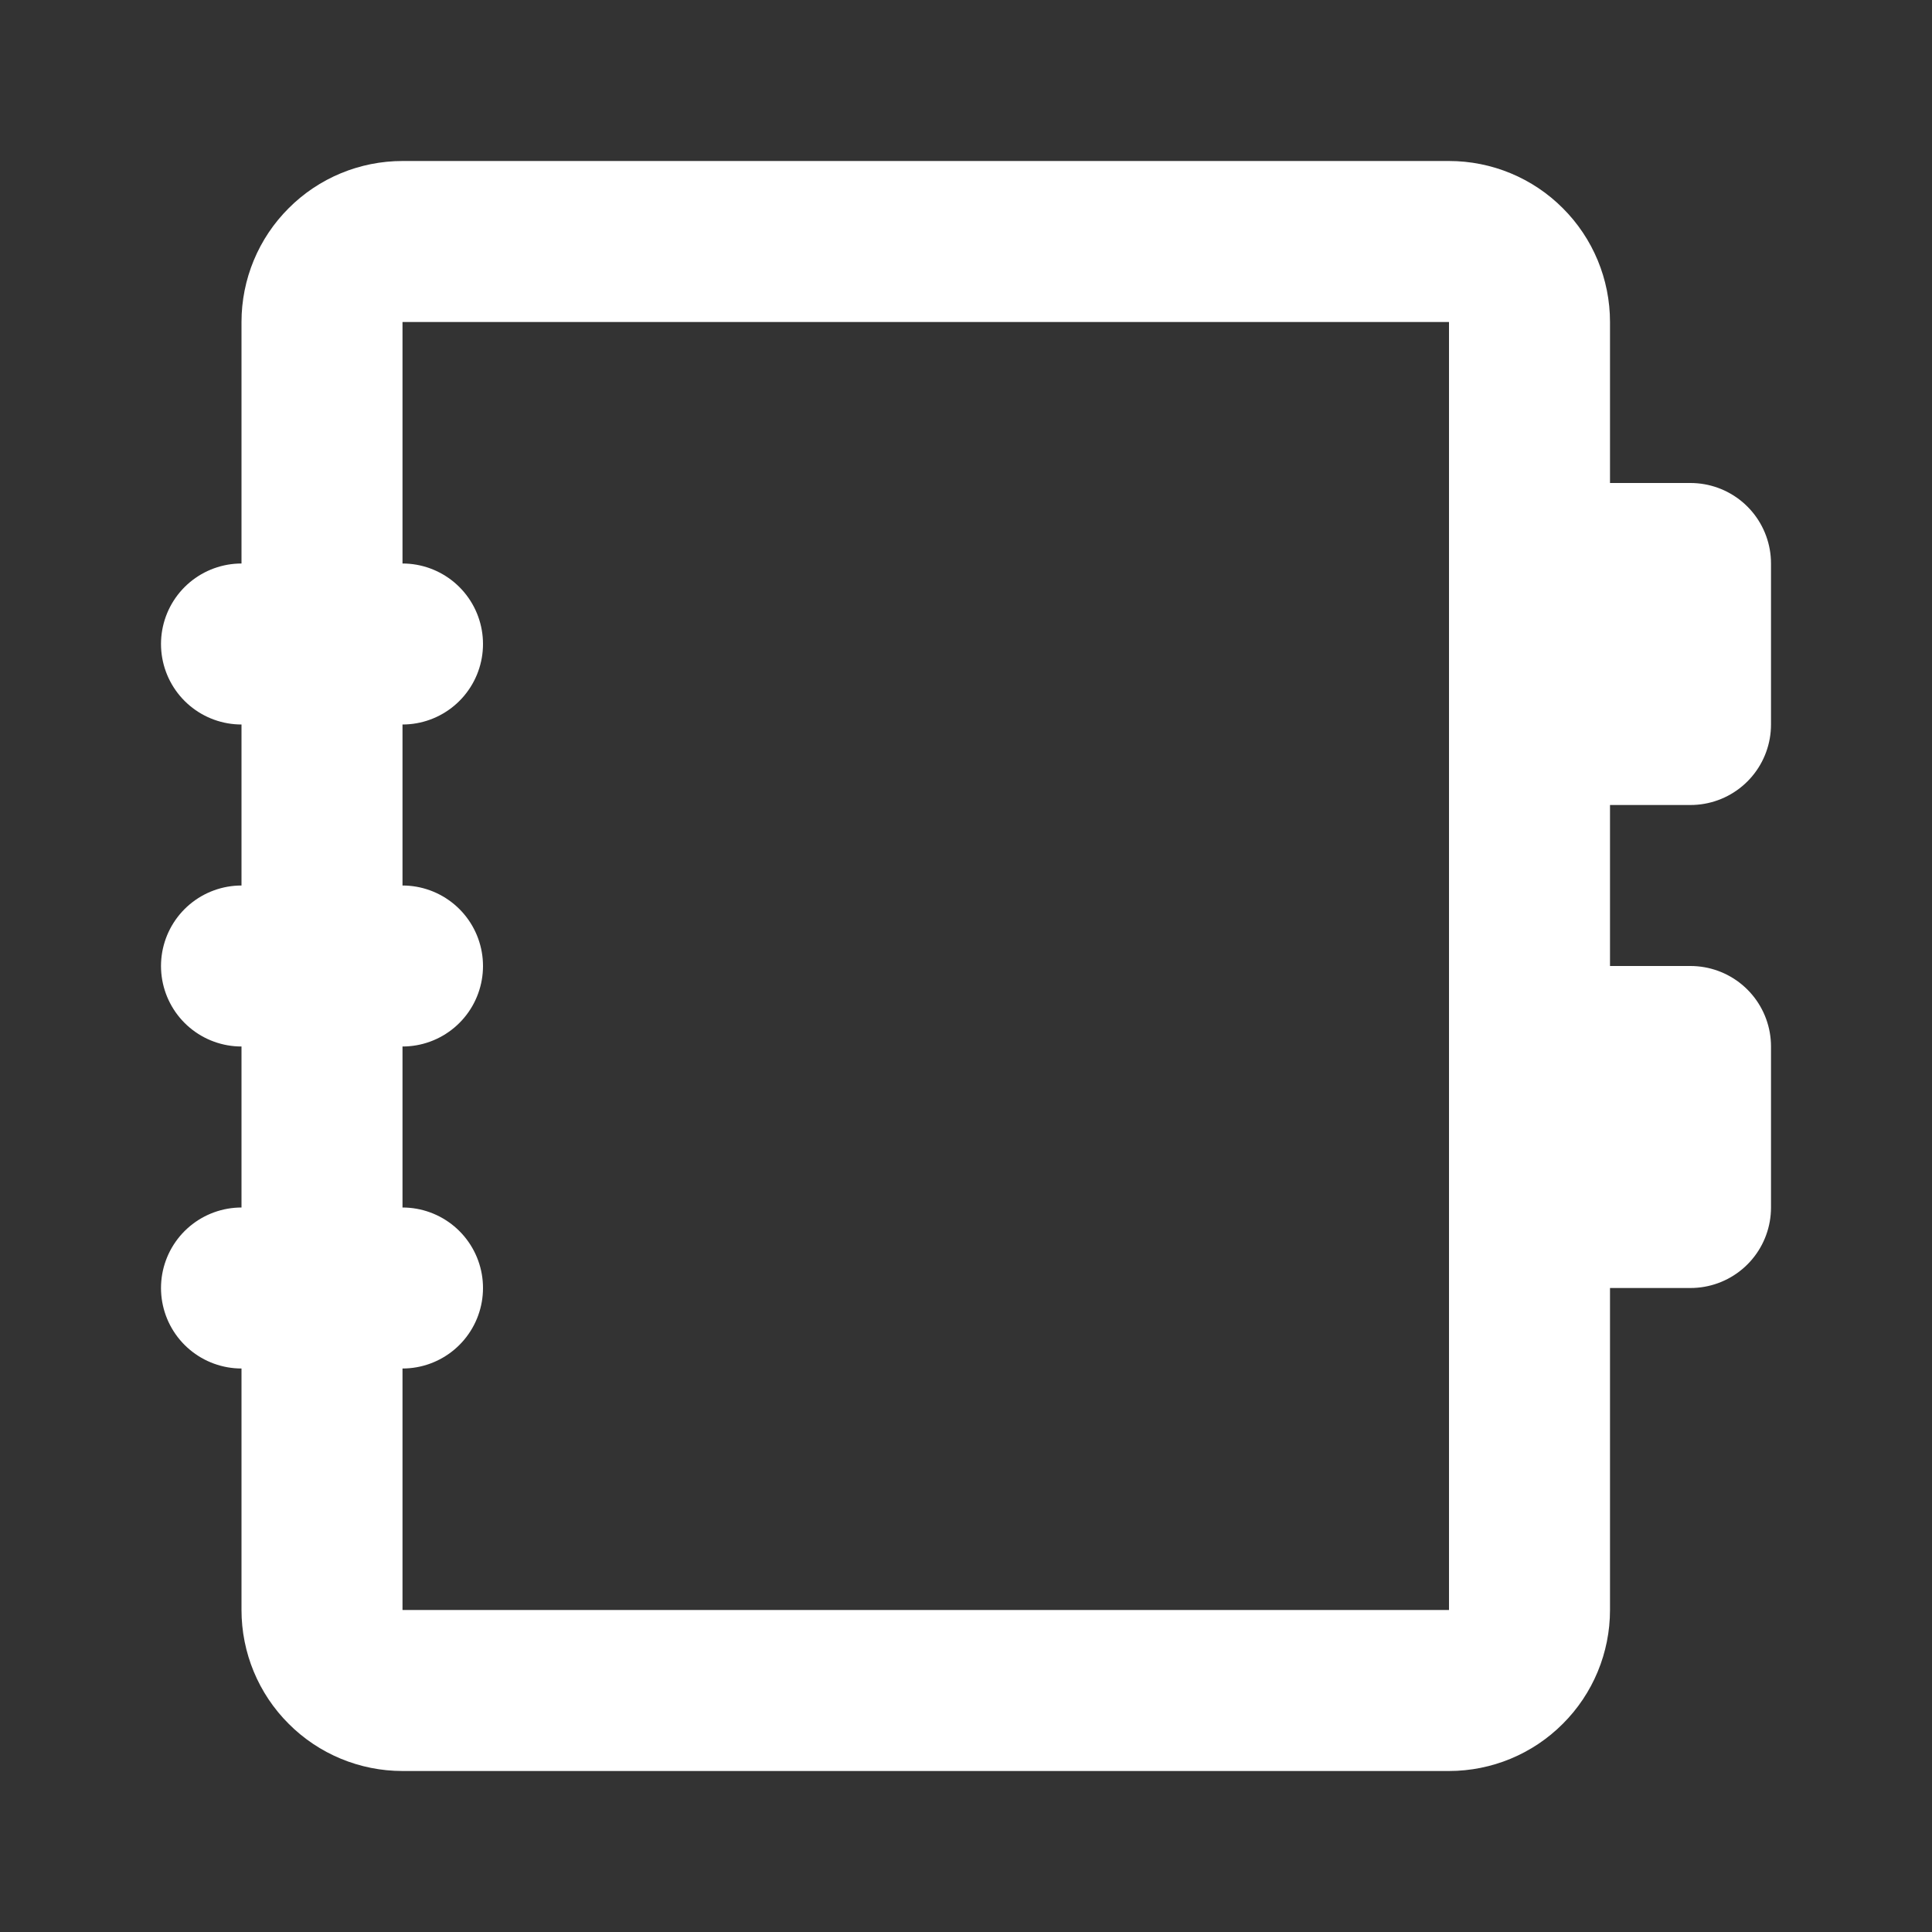 <svg width="18" height="18" viewBox="0 0 18 18" fill="none" xmlns="http://www.w3.org/2000/svg">
    <rect x="0" y="0" width="18" height="18" fill="#333333" stroke="none"/>
    <path d="M3.75 6H2.25M3.75 9H2.25M3.75 12H2.25M13.5 15.75H3.75C3.551 15.75 3.36 15.671 3.22 15.53C3.079 15.39 3 15.199 3 15V3C3 2.801 3.079 2.61 3.22 2.47C3.36 2.329 3.551 2.25 3.75 2.25H13.5C13.699 2.25 13.89 2.329 14.03 2.47C14.171 2.61 14.25 2.801 14.25 3V15C14.25 15.199 14.171 15.39 14.03 15.53C13.89 15.671 13.699 15.75 13.5 15.75ZM15.75 5.25H14.25V6.75H15.75V5.25ZM15.75 9.75H14.25V11.25H15.75V9.75Z"
          stroke="white" stroke-width="1.5" stroke-linecap="round" stroke-linejoin="round"/>
</svg>
